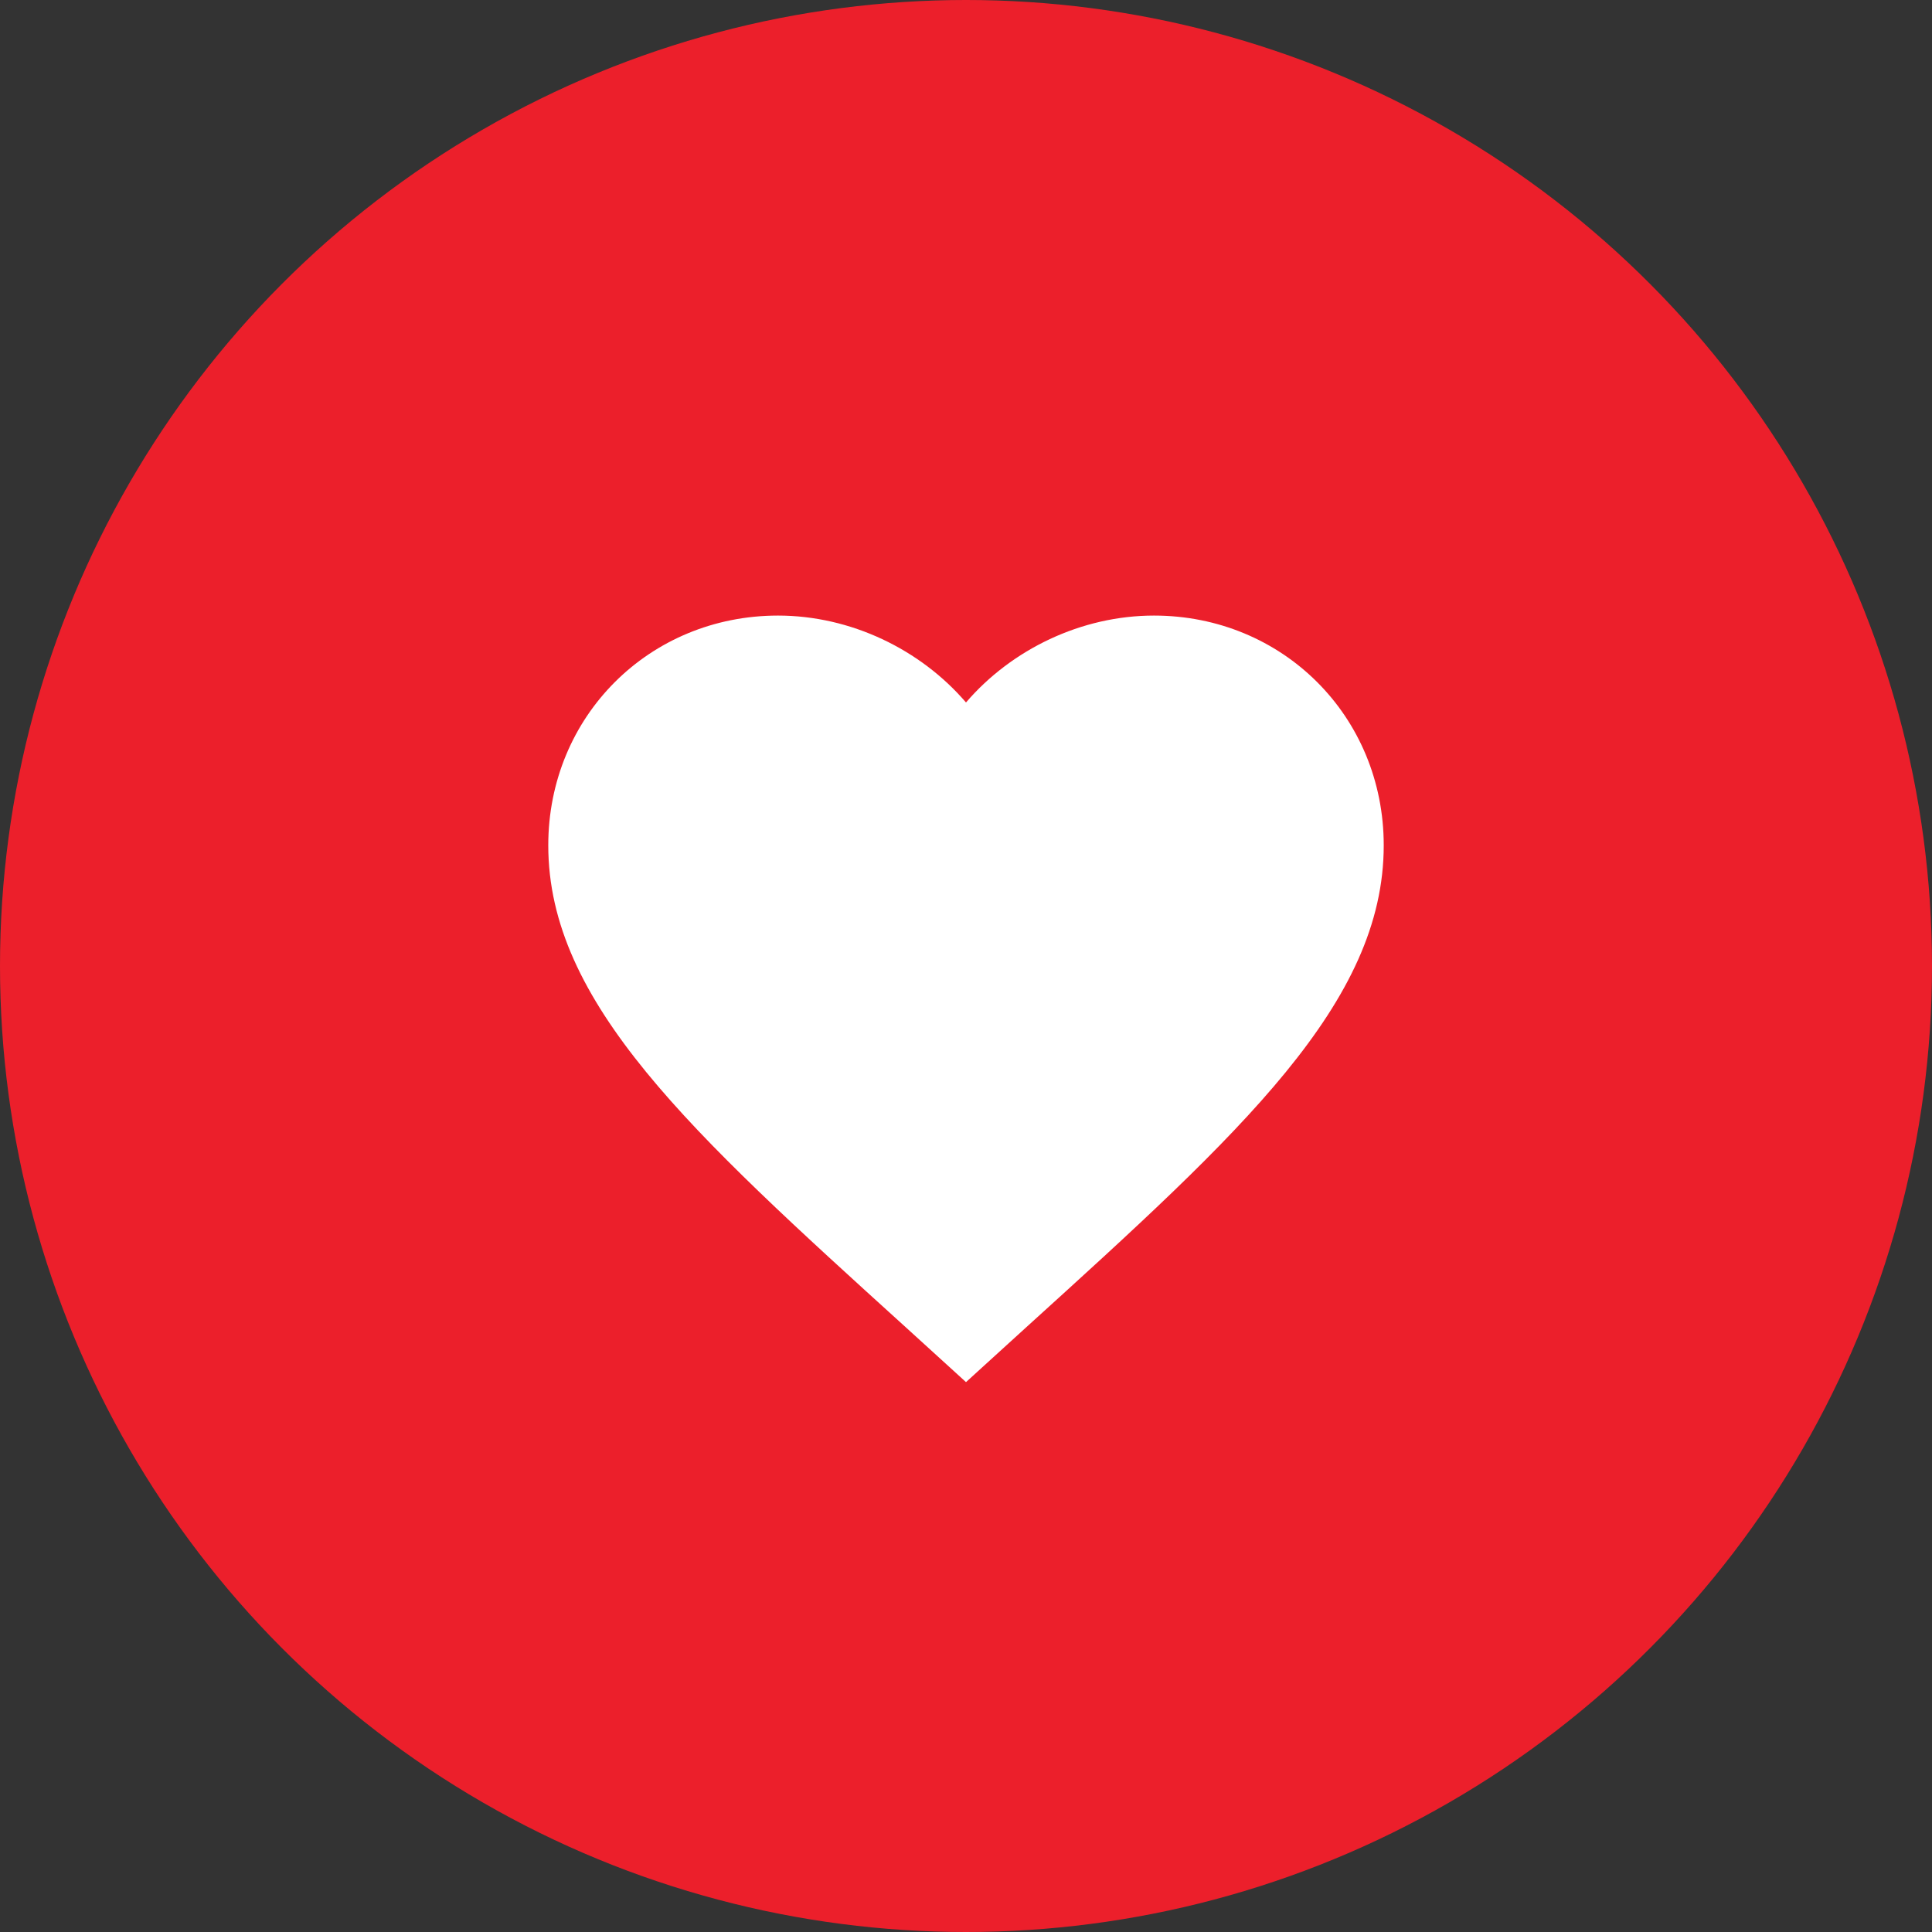 <svg width="74" height="74" viewBox="0 0 74 74" fill="none" xmlns="http://www.w3.org/2000/svg">
<rect x="0" y="0" width="74" height="74" fill="#333333" stroke="none"/>
<circle cx="37" cy="37" r="37" fill="#EC1F2B"/>
<path d="M37 52.938L34.68 50.826C26.44 43.354 21 38.41 21 32.378C21 27.434 24.872 23.578 29.8 23.578C32.584 23.578 35.256 24.874 37 26.906C38.744 24.874 41.416 23.578 44.2 23.578C49.128 23.578 53 27.434 53 32.378C53 38.41 47.56 43.354 39.32 50.826L37 52.938Z" fill="white"/>
</svg>
